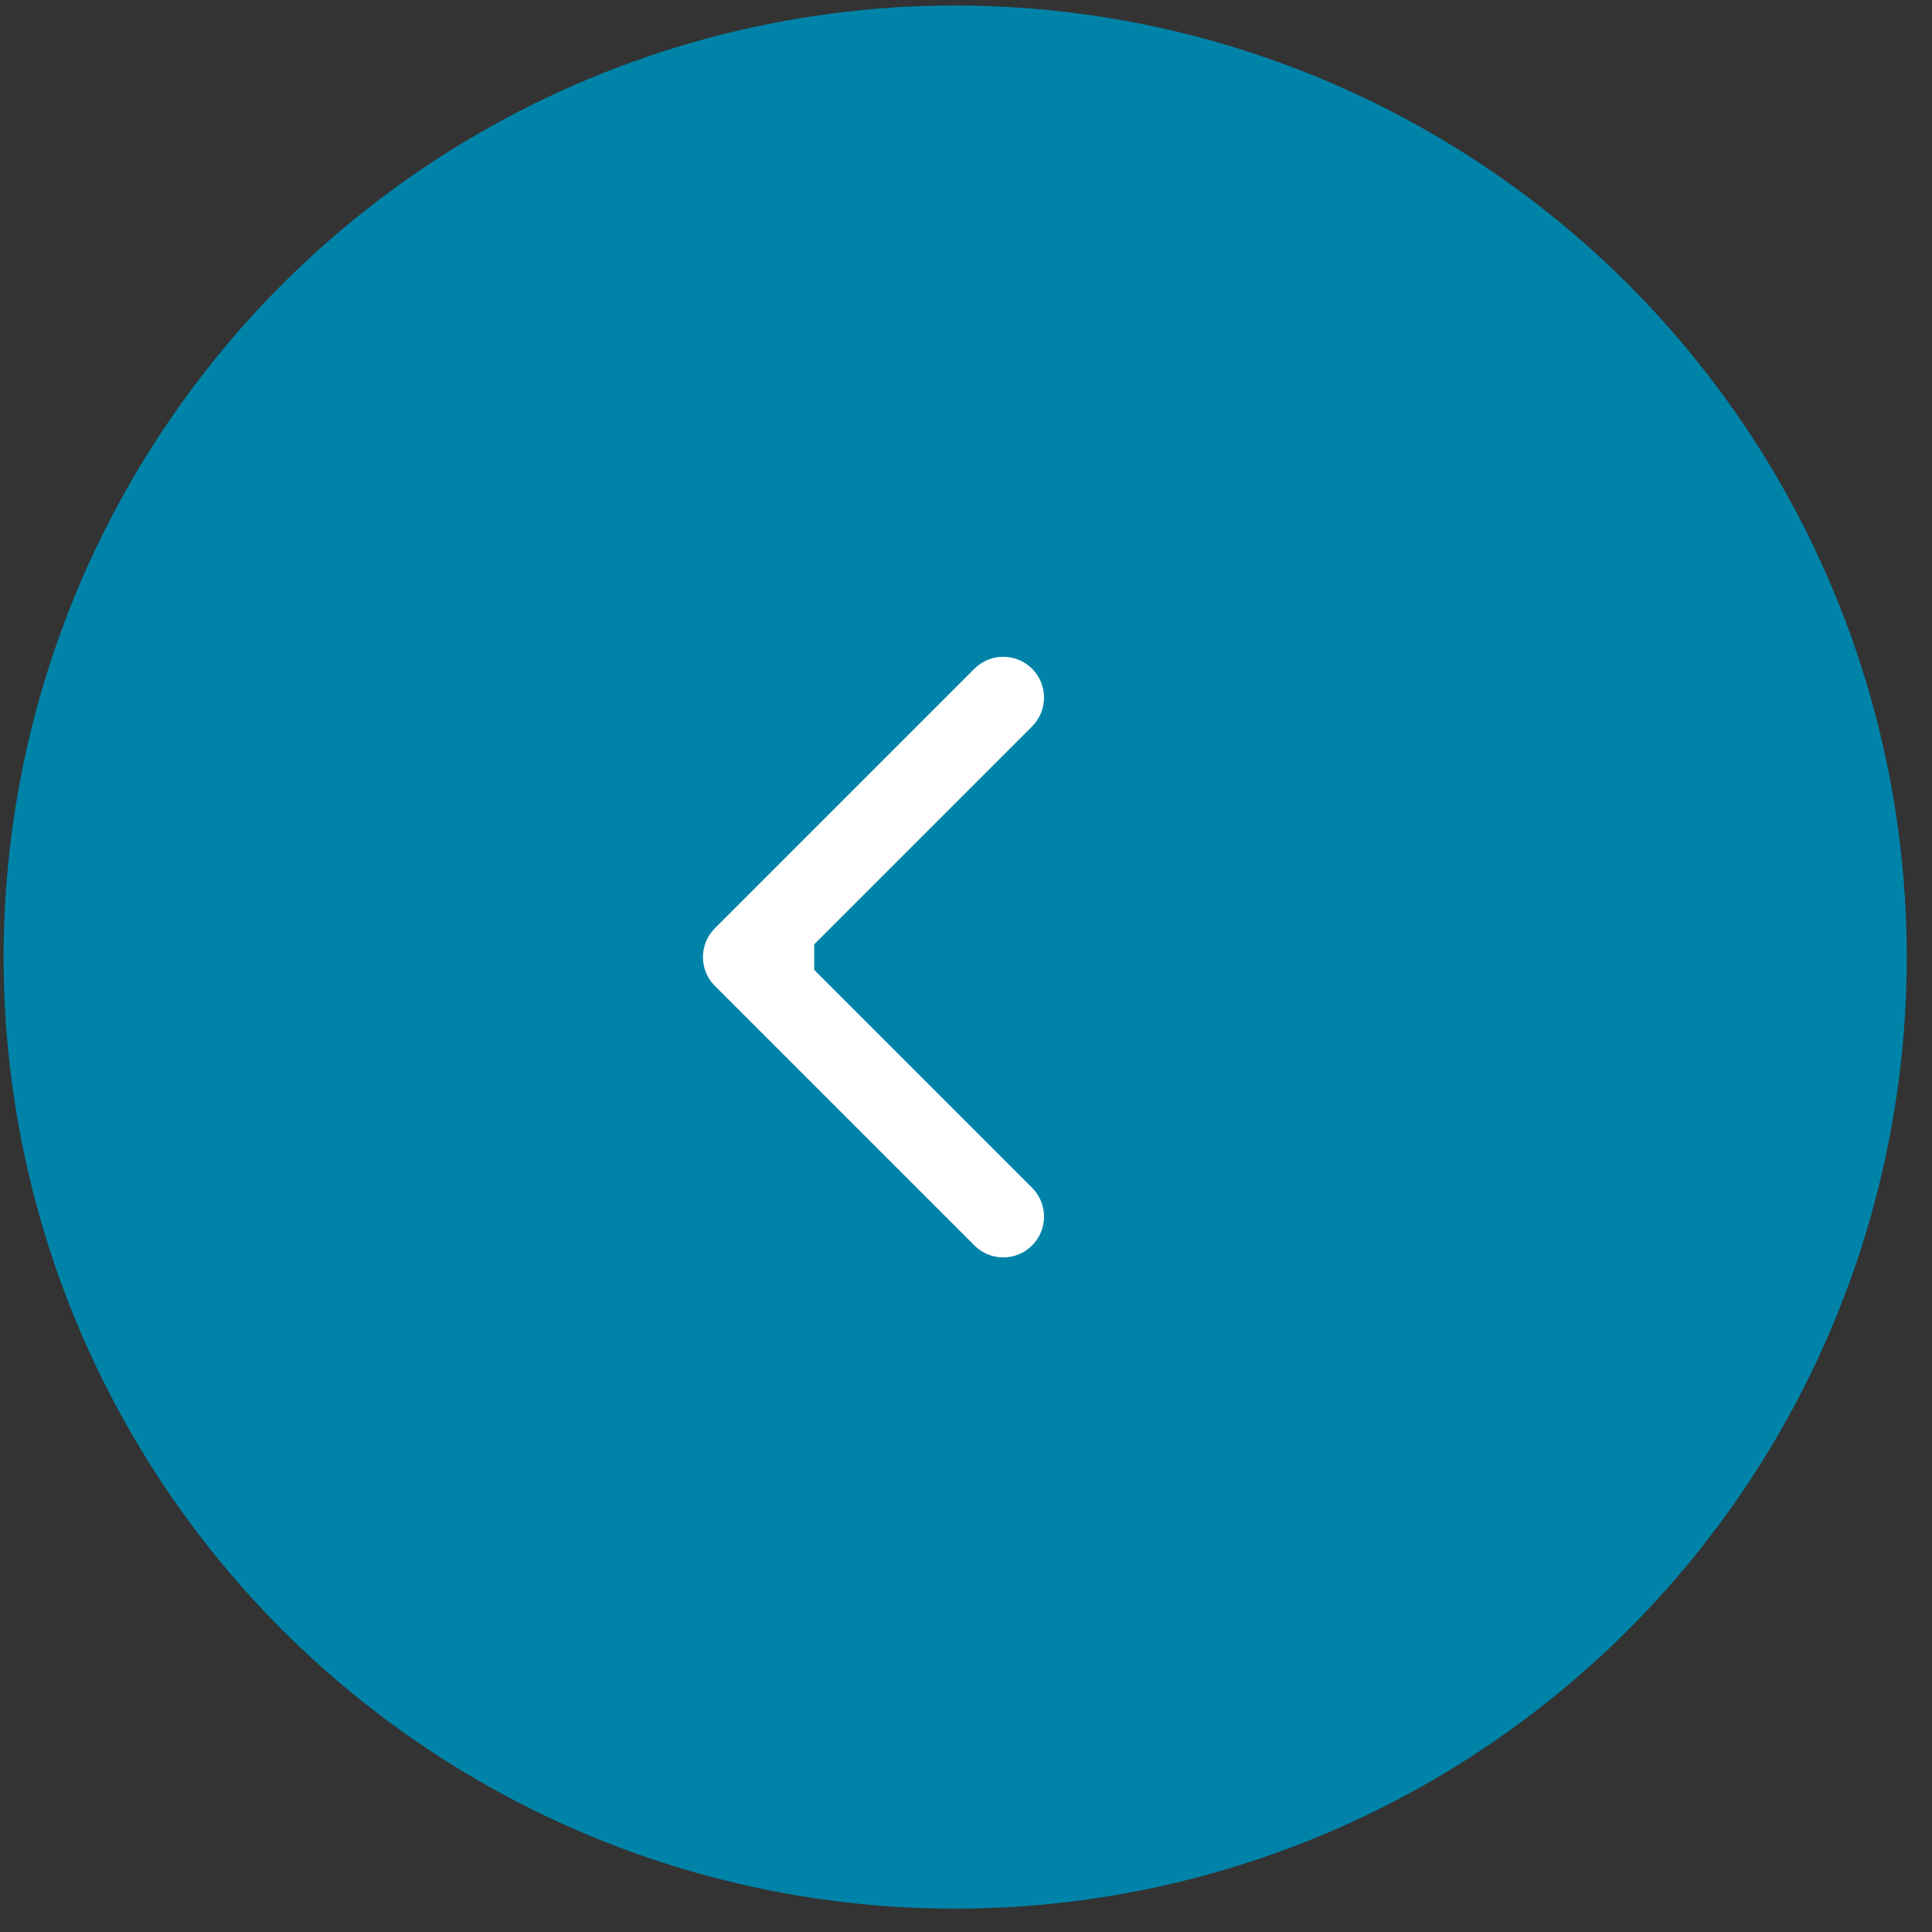 <svg width="67" height="67" viewBox="0 0 67 67" fill="none" xmlns="http://www.w3.org/2000/svg">
<rect x="0" y="0" width="67" height="67" fill="#333333" stroke="none"/>
<circle cx="33.125" cy="33.191" r="33" transform="rotate(90 33.125 33.191)" fill="#0083A8"/>
<path d="M24.792 32.191C24.239 32.744 24.239 33.639 24.792 34.191L33.792 43.191C34.344 43.744 35.239 43.744 35.792 43.191C36.344 42.639 36.344 41.744 35.792 41.191L27.792 33.191L35.792 25.191C36.344 24.639 36.344 23.744 35.792 23.191C35.239 22.639 34.344 22.639 33.792 23.191L24.792 32.191ZM28.236 31.777L25.792 31.777L25.792 34.606L28.236 34.606L28.236 31.777Z" fill="white"/>
</svg>
